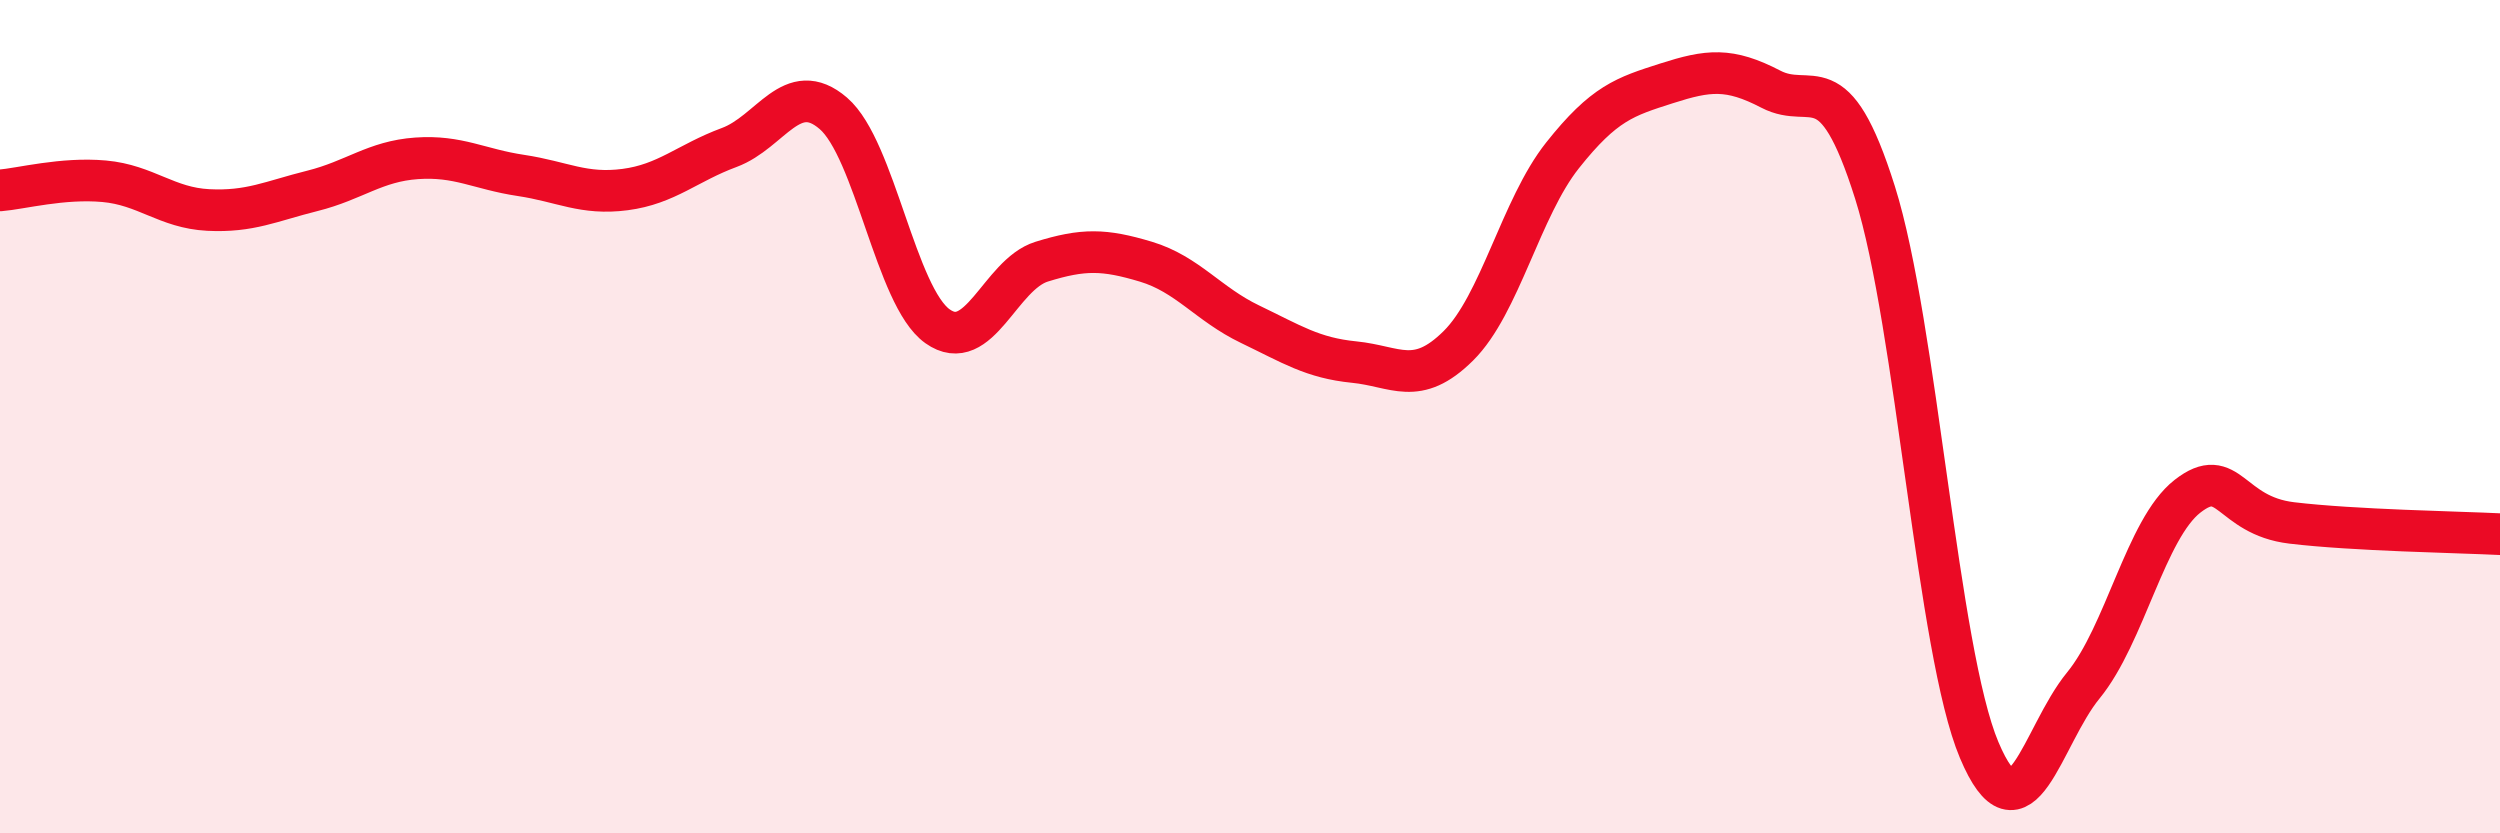 
    <svg width="60" height="20" viewBox="0 0 60 20" xmlns="http://www.w3.org/2000/svg">
      <path
        d="M 0,4.57 C 0.5,4.53 1.5,4.26 2.5,4.35 C 3.5,4.44 4,4.99 5,5.04 C 6,5.09 6.5,4.83 7.5,4.58 C 8.5,4.33 9,3.87 10,3.8 C 11,3.73 11.5,4.06 12.5,4.21 C 13.5,4.36 14,4.68 15,4.55 C 16,4.42 16.5,3.91 17.5,3.54 C 18.5,3.17 19,1.86 20,2.72 C 21,3.58 21.5,7.12 22.5,7.83 C 23.5,8.54 24,6.59 25,6.28 C 26,5.97 26.5,5.98 27.5,6.28 C 28.5,6.58 29,7.3 30,7.78 C 31,8.26 31.5,8.59 32.5,8.69 C 33.5,8.79 34,9.29 35,8.3 C 36,7.31 36.5,4.99 37.5,3.73 C 38.5,2.47 39,2.32 40,2 C 41,1.68 41.5,1.62 42.5,2.14 C 43.5,2.66 44,1.45 45,4.62 C 46,7.79 46.5,15.63 47.5,18 C 48.5,20.37 49,17.67 50,16.45 C 51,15.23 51.5,12.69 52.5,11.91 C 53.5,11.13 53.5,12.37 55,12.55 C 56.5,12.73 59,12.77 60,12.82L60 20L0 20Z"
        fill="#EB0A25"
        opacity="0.1"
        stroke-linecap="round"
        stroke-linejoin="round"
      />
      <path
        d="M 0,4.57 C 0.5,4.53 1.5,4.26 2.5,4.35 C 3.5,4.44 4,4.99 5,5.04 C 6,5.09 6.5,4.83 7.5,4.58 C 8.5,4.33 9,3.87 10,3.8 C 11,3.73 11.5,4.06 12.5,4.21 C 13.5,4.36 14,4.68 15,4.55 C 16,4.42 16.5,3.91 17.5,3.54 C 18.5,3.17 19,1.86 20,2.72 C 21,3.58 21.5,7.12 22.5,7.83 C 23.5,8.54 24,6.59 25,6.28 C 26,5.97 26.5,5.98 27.5,6.28 C 28.5,6.58 29,7.3 30,7.78 C 31,8.26 31.5,8.59 32.5,8.69 C 33.5,8.79 34,9.29 35,8.3 C 36,7.31 36.5,4.99 37.5,3.73 C 38.5,2.47 39,2.32 40,2 C 41,1.68 41.5,1.62 42.5,2.14 C 43.5,2.66 44,1.45 45,4.62 C 46,7.79 46.5,15.63 47.5,18 C 48.5,20.37 49,17.67 50,16.45 C 51,15.23 51.5,12.69 52.5,11.91 C 53.5,11.13 53.5,12.37 55,12.55 C 56.5,12.73 59,12.77 60,12.82"
        stroke="#EB0A25"
        stroke-width="1"
        fill="none"
        stroke-linecap="round"
        stroke-linejoin="round"
      />
    </svg>
  